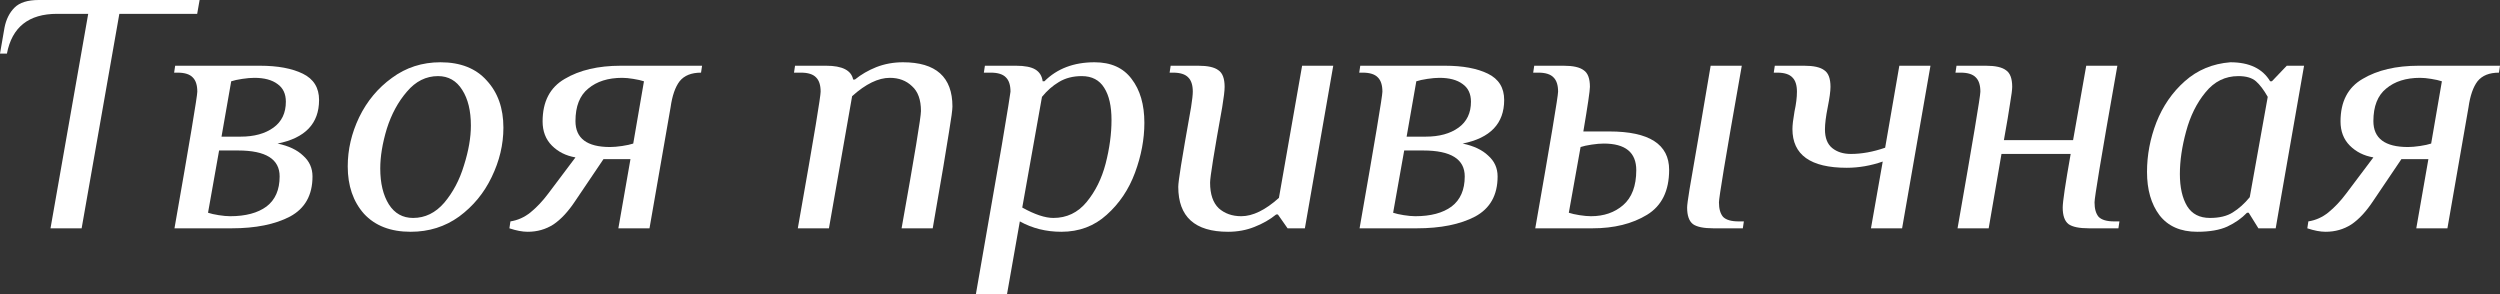 <?xml version="1.0" encoding="UTF-8"?> <svg xmlns="http://www.w3.org/2000/svg" width="926" height="109" viewBox="0 0 926 109" fill="none"><rect x="0" y="0" width="926" height="109" fill="#333333" stroke="none"/> <path d="M32.674 5.125H21.142C10.635 5.125 4.442 10.037 2.563 19.861H0L1.666 10.251C2.264 7.176 3.502 4.698 5.382 2.819C7.261 0.94 10.251 0 14.351 0H73.934L73.037 5.125H44.206L30.24 84.569H18.708L32.674 5.125Z" fill="white"></path> <path d="M64.624 84.569C70.262 52.45 73.081 35.579 73.081 33.956C73.081 31.564 72.526 29.813 71.415 28.702C70.305 27.506 68.425 26.908 65.777 26.908H64.496L64.88 24.346H96.273C102.851 24.346 108.147 25.328 112.162 27.293C116.177 29.257 118.184 32.504 118.184 37.031C118.184 45.744 113.059 51.126 102.808 53.176C106.908 54.03 110.069 55.525 112.29 57.661C114.597 59.711 115.75 62.273 115.75 65.349C115.75 72.268 112.974 77.223 107.421 80.212C101.868 83.117 94.65 84.569 85.766 84.569H64.624ZM89.098 50.613C94.138 50.613 98.195 49.503 101.271 47.282C104.346 45.061 105.883 41.857 105.883 37.672C105.883 34.767 104.858 32.589 102.808 31.137C100.758 29.599 97.896 28.83 94.223 28.83C92.942 28.83 91.447 28.959 89.738 29.215C88.03 29.471 86.663 29.77 85.638 30.112L82.05 50.613H89.098ZM85.254 80.084C90.977 80.084 95.462 78.888 98.708 76.496C101.954 74.019 103.577 70.303 103.577 65.349C103.577 58.942 98.452 55.739 88.201 55.739H81.153L77.053 78.803C78.078 79.145 79.402 79.444 81.025 79.7C82.648 79.956 84.058 80.084 85.254 80.084Z" fill="white"></path> <path d="M152.122 85.85C144.69 85.85 138.924 83.629 134.824 79.187C130.809 74.66 128.801 68.808 128.801 61.633C128.801 55.397 130.211 49.332 133.03 43.438C135.934 37.458 139.992 32.589 145.203 28.83C150.414 24.986 156.393 23.064 163.142 23.064C170.573 23.064 176.297 25.328 180.312 29.855C184.412 34.297 186.462 40.106 186.462 47.282C186.462 53.518 185.01 59.625 182.106 65.605C179.287 71.499 175.272 76.368 170.061 80.212C164.85 83.971 158.87 85.85 152.122 85.85ZM153.019 80.725C157.461 80.725 161.305 78.846 164.551 75.087C167.797 71.243 170.232 66.63 171.855 61.248C173.563 55.867 174.417 50.955 174.417 46.513C174.417 41.046 173.35 36.647 171.214 33.315C169.079 29.898 166.089 28.19 162.245 28.19C157.803 28.19 153.959 30.112 150.713 33.956C147.466 37.714 144.989 42.285 143.281 47.666C141.658 53.048 140.846 57.96 140.846 62.402C140.846 67.869 141.914 72.311 144.05 75.728C146.185 79.059 149.175 80.725 153.019 80.725Z" fill="white"></path> <path d="M195.47 85.85C193.505 85.85 191.241 85.423 188.678 84.569L189.063 82.006C191.796 81.579 194.274 80.469 196.495 78.675C198.801 76.796 200.979 74.489 203.03 71.755L213.152 58.301C209.65 57.703 206.745 56.251 204.439 53.945C202.133 51.638 200.979 48.648 200.979 44.975C200.979 37.629 203.713 32.375 209.18 29.215C214.647 25.969 221.566 24.346 229.938 24.346H260.05L259.665 26.908C256.077 26.908 253.429 27.976 251.721 30.112C250.098 32.247 248.987 35.451 248.389 39.722L240.573 84.569H229.041L233.526 58.942H223.531L213.152 74.318C210.504 78.333 207.771 81.28 204.952 83.159C202.133 84.953 198.972 85.85 195.47 85.85ZM225.966 54.457C227.247 54.457 228.742 54.329 230.45 54.073C232.159 53.817 233.526 53.518 234.551 53.176L238.523 30.112C237.498 29.77 236.174 29.471 234.551 29.215C233.013 28.959 231.646 28.83 230.45 28.83C225.24 28.83 221.054 30.154 217.893 32.803C214.733 35.365 213.152 39.38 213.152 44.847C213.152 51.254 217.423 54.457 225.966 54.457Z" fill="white"></path> <path d="M295.507 84.569C298.753 66.203 300.974 53.389 302.17 46.129C303.366 38.868 303.964 34.81 303.964 33.956C303.964 31.564 303.409 29.813 302.298 28.702C301.188 27.506 299.308 26.908 296.66 26.908H294.097L294.482 24.346H306.014C311.994 24.346 315.325 26.054 316.008 29.471H316.649C318.956 27.592 321.604 26.054 324.593 24.858C327.669 23.662 330.958 23.064 334.46 23.064C346.675 23.064 352.783 28.531 352.783 39.465C352.783 40.661 352.356 43.822 351.502 48.947C350.733 54.073 348.726 65.947 345.479 84.569H333.947C338.731 57.831 341.123 43.352 341.123 41.131C341.123 36.946 340.012 33.87 337.791 31.906C335.656 29.855 332.922 28.83 329.591 28.83C325.32 28.83 320.664 31.094 315.624 35.621L307.039 84.569H295.507Z" fill="white"></path> <path d="M371.084 53.688C373.22 40.96 374.288 34.383 374.288 33.956C374.288 31.564 373.733 29.813 372.622 28.702C371.511 27.506 369.632 26.908 366.984 26.908H364.421L364.806 24.346H376.338C379.584 24.346 381.976 24.815 383.513 25.755C385.051 26.695 385.948 28.147 386.204 30.112H386.845C391.543 25.413 397.736 23.064 405.424 23.064C411.49 23.064 416.06 25.114 419.135 29.215C422.296 33.315 423.876 38.739 423.876 45.488C423.876 51.553 422.723 57.703 420.416 63.939C418.11 70.175 414.607 75.386 409.909 79.572C405.296 83.757 399.701 85.85 393.124 85.85C387.486 85.85 382.36 84.569 377.747 82.006L373.006 108.915H361.474L371.084 53.688ZM390.176 80.725C395.131 80.725 399.231 78.76 402.477 74.831C405.723 70.901 408.073 66.16 409.525 60.608C410.977 54.97 411.703 49.588 411.703 44.463C411.703 39.337 410.806 35.365 409.012 32.546C407.218 29.642 404.442 28.19 400.683 28.19C397.437 28.19 394.618 28.916 392.227 30.368C389.92 31.735 387.827 33.571 385.948 35.878L378.644 76.881C383.257 79.444 387.101 80.725 390.176 80.725Z" fill="white"></path> <path d="M454.881 85.85C442.58 85.85 436.429 80.298 436.429 69.193C436.429 68.168 436.771 65.52 437.454 61.248C438.138 56.977 439.376 49.802 441.17 39.722C441.597 36.988 441.811 35.066 441.811 33.956C441.811 31.564 441.256 29.813 440.145 28.702C439.035 27.506 437.155 26.908 434.507 26.908H433.226L433.61 24.346H443.861C447.363 24.346 449.841 24.901 451.293 26.011C452.83 27.036 453.599 29.087 453.599 32.162C453.599 33.614 453.3 36.134 452.702 39.722C449.712 56.294 448.218 65.605 448.218 67.655C448.218 71.926 449.285 75.087 451.421 77.137C453.642 79.102 456.418 80.084 459.75 80.084C464.021 80.084 468.676 77.82 473.716 73.293L482.301 24.346H493.833L483.326 84.569H476.92L473.332 79.444H472.691C470.385 81.323 467.694 82.861 464.619 84.056C461.629 85.252 458.383 85.85 454.881 85.85Z" fill="white"></path> <path d="M503.586 84.569C509.224 52.45 512.043 35.579 512.043 33.956C512.043 31.564 511.487 29.813 510.377 28.702C509.266 27.506 507.387 26.908 504.739 26.908H503.458L503.842 24.346H535.235C541.813 24.346 547.109 25.328 551.124 27.293C555.139 29.257 557.146 32.504 557.146 37.031C557.146 45.744 552.021 51.126 541.77 53.176C545.87 54.03 549.031 55.525 551.252 57.661C553.558 59.711 554.712 62.273 554.712 65.349C554.712 72.268 551.935 77.223 546.383 80.212C540.83 83.117 533.612 84.569 524.728 84.569H503.586ZM528.06 50.613C533.099 50.613 537.157 49.503 540.232 47.282C543.308 45.061 544.845 41.857 544.845 37.672C544.845 34.767 543.82 32.589 541.77 31.137C539.72 29.599 536.858 28.83 533.185 28.83C531.904 28.83 530.409 28.959 528.7 29.215C526.992 29.471 525.625 29.77 524.6 30.112L521.012 50.613H528.06ZM524.215 80.084C529.939 80.084 534.424 78.888 537.67 76.496C540.916 74.019 542.539 70.303 542.539 65.349C542.539 58.942 537.413 55.739 527.163 55.739H520.115L516.015 78.803C517.04 79.145 518.364 79.444 519.987 79.7C521.61 79.956 523.02 80.084 524.215 80.084Z" fill="white"></path> <path d="M568.66 84.569C574.298 52.45 577.117 35.579 577.117 33.956C577.117 31.564 576.562 29.813 575.451 28.702C574.341 27.506 572.462 26.908 569.813 26.908H567.891L568.276 24.346H579.167C582.67 24.346 585.147 24.901 586.599 26.011C588.137 27.036 588.906 29.087 588.906 32.162C588.906 33.614 588.094 39.124 586.471 48.691H596.081C610.859 48.691 618.248 53.432 618.248 62.914C618.248 70.688 615.515 76.24 610.048 79.572C604.581 82.903 597.832 84.569 589.802 84.569H568.66ZM634.65 84.569C631.062 84.569 628.542 84.056 627.09 83.031C625.637 81.921 624.911 79.871 624.911 76.881C624.911 76.027 625.21 73.763 625.808 70.09C626.406 66.416 627.474 60.223 629.012 51.51L633.625 24.346H645.157C641.911 42.712 639.69 55.525 638.494 62.786C637.298 70.047 636.7 74.105 636.7 74.959C636.7 77.351 637.212 79.145 638.237 80.341C639.348 81.451 641.27 82.006 644.003 82.006H645.925L645.541 84.569H634.65ZM589.29 80.084C594.074 80.084 598.046 78.718 601.206 75.984C604.453 73.165 606.076 68.851 606.076 63.042C606.076 56.465 602.061 53.176 594.031 53.176C592.75 53.176 591.255 53.304 589.546 53.56C587.838 53.817 586.471 54.116 585.446 54.457L581.089 78.803C582.114 79.145 583.438 79.444 585.061 79.7C586.684 79.956 588.094 80.084 589.29 80.084Z" fill="white"></path> <path d="M697.363 59.839C692.921 61.377 688.479 62.145 684.037 62.145C670.625 62.145 663.919 57.362 663.919 47.794C663.919 46.342 664.176 44.164 664.688 41.259C665.286 38.526 665.585 36.091 665.585 33.956C665.585 31.564 665.03 29.813 663.919 28.702C662.809 27.506 660.93 26.908 658.281 26.908H657L657.385 24.346H668.276C671.778 24.346 674.256 24.901 675.708 26.011C677.245 27.036 678.014 29.087 678.014 32.162C678.014 33.785 677.673 36.305 676.989 39.722C676.306 43.139 675.964 45.872 675.964 47.922C675.964 51.083 676.861 53.389 678.655 54.842C680.449 56.294 682.755 57.02 685.574 57.02C689.589 57.02 693.818 56.251 698.26 54.714L703.513 24.346H715.045L704.538 84.569H693.006L697.363 59.839Z" fill="white"></path> <path d="M725.075 84.569C730.713 52.45 733.532 35.579 733.532 33.956C733.532 31.564 732.976 29.813 731.866 28.702C730.755 27.506 728.876 26.908 726.228 26.908H724.306L724.69 24.346H735.582C739.084 24.346 741.561 24.901 743.014 26.011C744.551 27.036 745.32 29.087 745.32 32.162C745.32 33.187 745.064 35.194 744.551 38.184C744.124 41.174 743.355 45.744 742.245 51.895H767.872L772.741 24.346H784.273C781.027 42.712 778.806 55.525 777.61 62.786C776.414 70.047 775.816 74.105 775.816 74.959C775.816 77.351 776.329 79.145 777.354 80.341C778.464 81.451 780.386 82.006 783.12 82.006H785.042L784.657 84.569H773.766C770.178 84.569 767.658 84.056 766.206 83.031C764.754 81.921 764.028 79.871 764.028 76.881C764.028 74.745 765.01 68.125 766.975 57.02H741.348L736.607 84.569H725.075Z" fill="white"></path> <path d="M813.832 85.85C807.682 85.85 803.026 83.8 799.865 79.7C796.79 75.6 795.253 70.261 795.253 63.683C795.253 57.447 796.406 51.339 798.712 45.36C801.104 39.295 804.606 34.212 809.219 30.112C813.918 25.926 819.555 23.577 826.133 23.064C833.138 23.064 838.05 25.413 840.869 30.112H841.509L847.019 24.346H853.426L844.841 73.421L842.919 84.569H836.512L832.924 78.803H832.284C830.319 80.853 827.884 82.561 824.98 83.928C822.161 85.21 818.445 85.85 813.832 85.85ZM818.573 80.725C822.075 80.725 824.894 80.041 827.03 78.675C829.251 77.308 831.344 75.429 833.309 73.037L839.972 35.878C838.519 33.315 837.067 31.393 835.615 30.112C834.163 28.83 831.985 28.19 829.08 28.19C824.211 28.19 820.153 30.197 816.907 34.212C813.661 38.142 811.269 42.968 809.732 48.691C808.194 54.329 807.425 59.583 807.425 64.452C807.425 69.406 808.322 73.379 810.116 76.368C811.91 79.273 814.729 80.725 818.573 80.725Z" fill="white"></path> <path d="M861.42 85.85C859.455 85.85 857.192 85.423 854.629 84.569L855.013 82.006C857.747 81.579 860.224 80.469 862.445 78.675C864.752 76.796 866.93 74.489 868.98 71.755L879.103 58.301C875.6 57.703 872.696 56.251 870.39 53.945C868.083 51.638 866.93 48.648 866.93 44.975C866.93 37.629 869.664 32.375 875.131 29.215C880.598 25.969 887.517 24.346 895.888 24.346H926L925.616 26.908C922.028 26.908 919.38 27.976 917.671 30.112C916.048 32.247 914.938 35.451 914.34 39.722L906.524 84.569H894.991L899.476 58.942H889.482L879.103 74.318C876.455 78.333 873.721 81.28 870.902 83.159C868.083 84.953 864.923 85.85 861.42 85.85ZM891.916 54.457C893.198 54.457 894.693 54.329 896.401 54.073C898.109 53.817 899.476 53.518 900.501 53.176L904.473 30.112C903.448 29.77 902.124 29.471 900.501 29.215C898.964 28.959 897.597 28.83 896.401 28.83C891.19 28.83 887.004 30.154 883.844 32.803C880.683 35.365 879.103 39.38 879.103 44.847C879.103 51.254 883.374 54.457 891.916 54.457Z" fill="white"></path> </svg> 